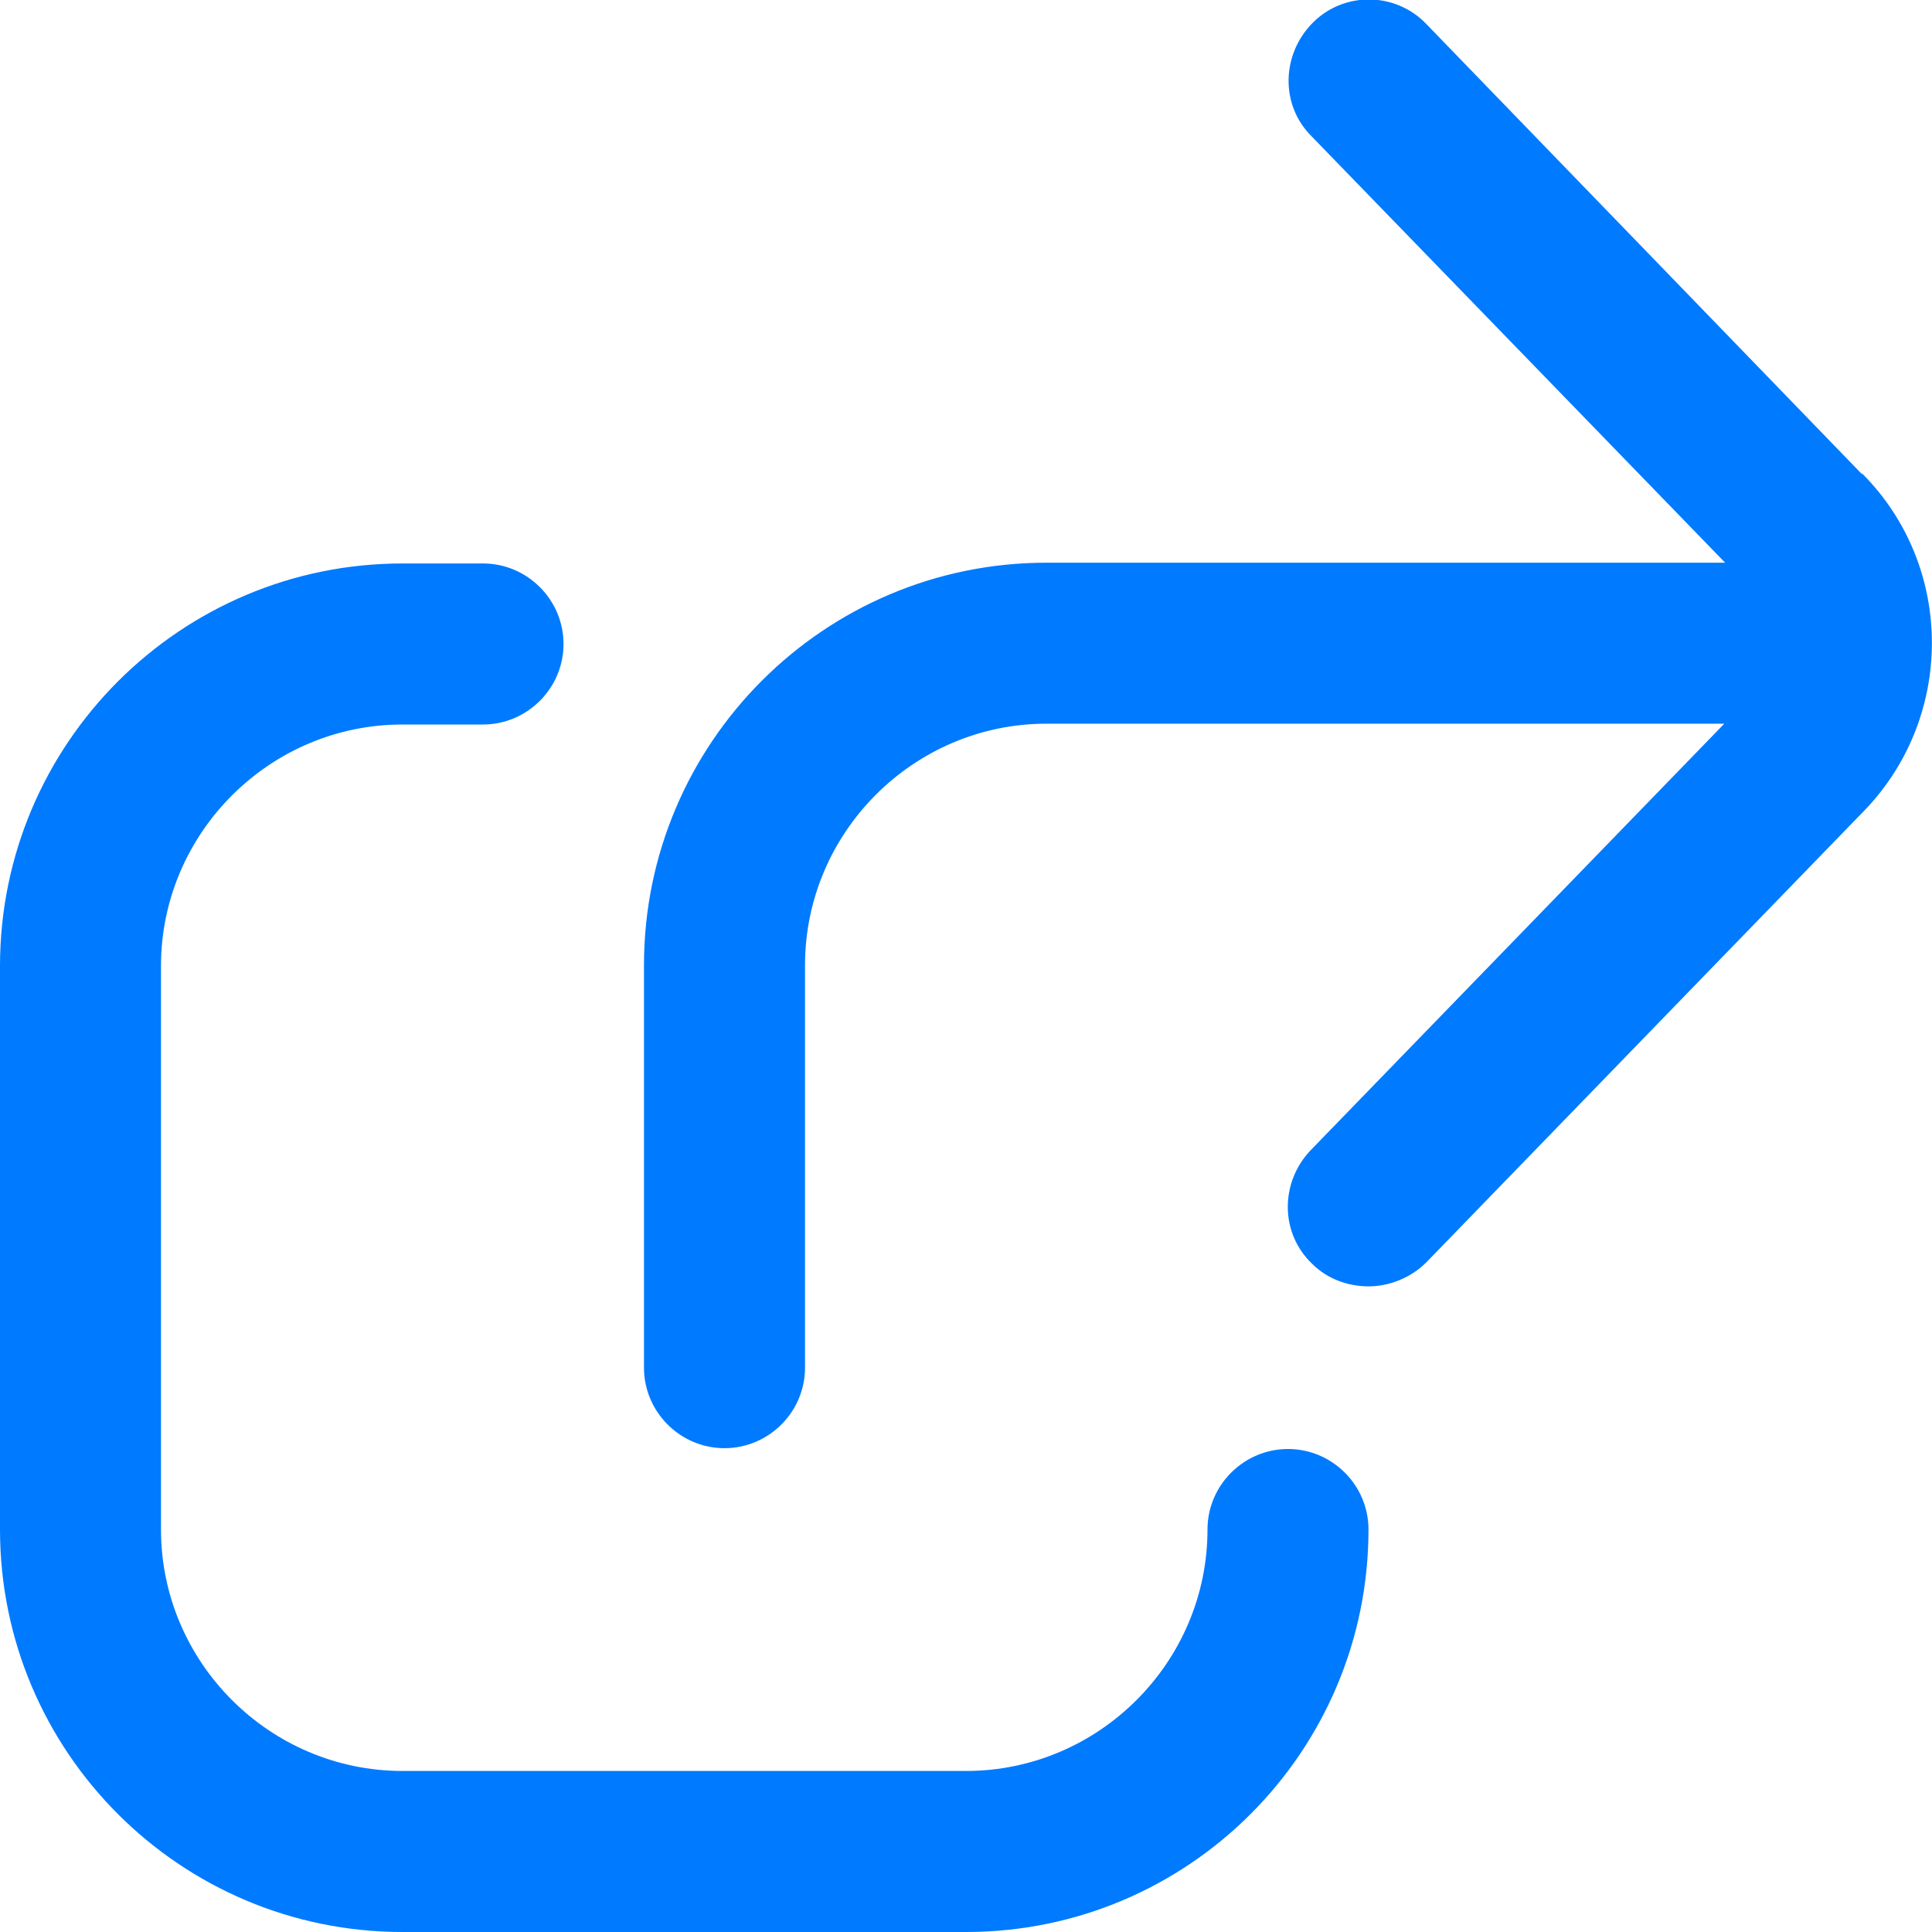 <svg width="40" height="40" viewBox="0 0 40 40" fill="none" xmlns="http://www.w3.org/2000/svg">
<g clip-path="url(#clip0_4315_3486)">
<path d="M28.333 31.666C28.333 36.267 24.6 40 20 40H8.333C3.733 40 0 36.267 0 31.666V20C0 15.4 3.733 11.666 8.333 11.666H10C10.917 11.666 11.667 12.416 11.667 13.333C11.667 14.25 10.917 15 10 15H8.333C5.583 15 3.333 17.25 3.333 20V31.666C3.333 34.416 5.583 36.666 8.333 36.666H20C22.75 36.666 25 34.416 25 31.666C25 30.75 25.75 30 26.667 30C27.583 30 28.333 30.75 28.333 31.666ZM38.55 9.817L29.533 0.5C28.9 -0.167 27.833 -0.183 27.183 0.467C26.533 1.117 26.5 2.167 27.15 2.817L35.717 11.65H21.667C17.067 11.65 13.333 15.383 13.333 19.983V28.317C13.333 29.233 14.083 29.983 15 29.983C15.917 29.983 16.667 29.233 16.667 28.317V19.983C16.667 17.233 18.917 14.983 21.667 14.983H35.7L27.133 23.817C26.5 24.483 26.5 25.533 27.167 26.166C27.483 26.483 27.917 26.633 28.333 26.633C28.75 26.633 29.2 26.466 29.533 26.133L38.533 16.85C40.483 14.9 40.483 11.733 38.55 9.8V9.817Z" fill="#007AFF"/>
</g>
<defs>
<clipPath id="clip0_4315_3486">
<rect width="40" height="40" fill="white"/>
</clipPath>
</defs>
</svg>
